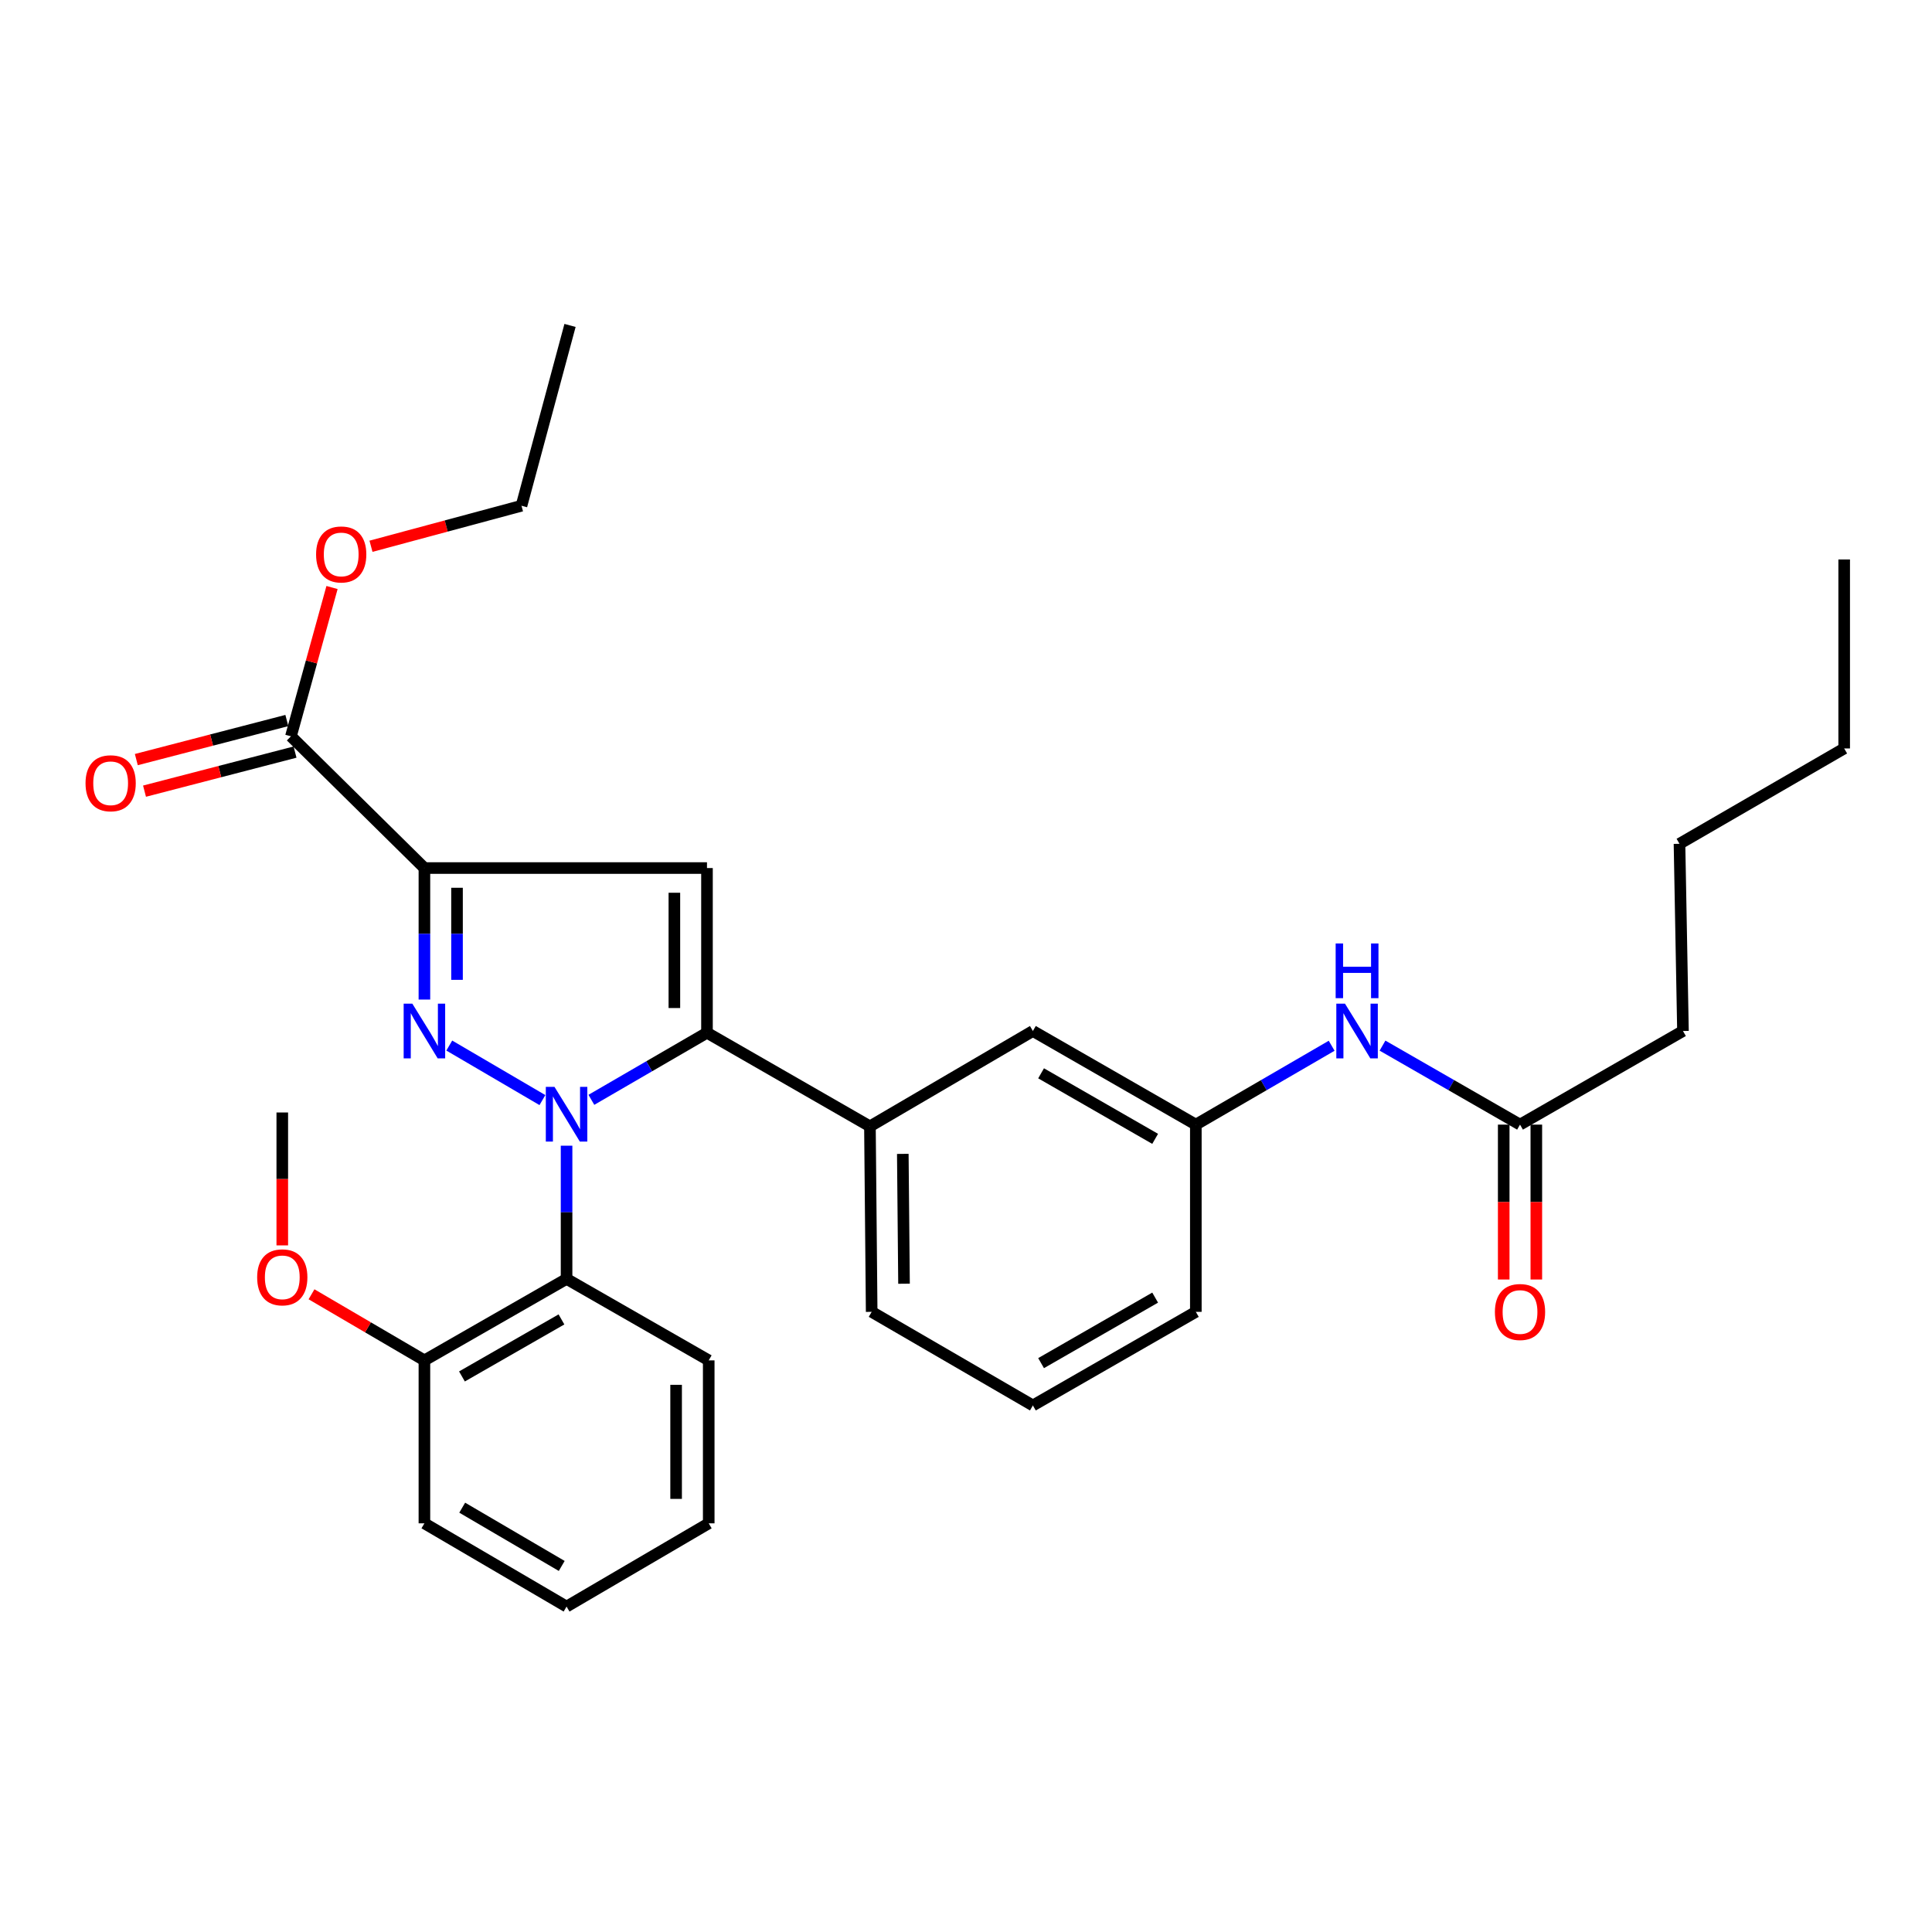 <?xml version='1.0' encoding='iso-8859-1'?>
<svg version='1.1' baseProfile='full'
              xmlns='http://www.w3.org/2000/svg'
                      xmlns:rdkit='http://www.rdkit.org/xml'
                      xmlns:xlink='http://www.w3.org/1999/xlink'
                  xml:space='preserve'
width='1000px' height='1000px' viewBox='0 0 1000 1000'>
<!-- END OF HEADER -->
<rect style='opacity:1.0;fill:#FFFFFF;stroke:none' width='1000' height='1000' x='0' y='0'> </rect>
<path class='bond-0' d='M 715.587,541.211 L 751.173,561.657' style='fill:none;fill-rule:evenodd;stroke:#0000FF;stroke-width:6px;stroke-linecap:butt;stroke-linejoin:miter;stroke-opacity:1' />
<path class='bond-0' d='M 751.173,561.657 L 786.759,582.102' style='fill:none;fill-rule:evenodd;stroke:#000000;stroke-width:6px;stroke-linecap:butt;stroke-linejoin:miter;stroke-opacity:1' />
<path class='bond-1' d='M 689.263,541.281 L 654.113,561.692' style='fill:none;fill-rule:evenodd;stroke:#0000FF;stroke-width:6px;stroke-linecap:butt;stroke-linejoin:miter;stroke-opacity:1' />
<path class='bond-1' d='M 654.113,561.692 L 618.963,582.102' style='fill:none;fill-rule:evenodd;stroke:#000000;stroke-width:6px;stroke-linecap:butt;stroke-linejoin:miter;stroke-opacity:1' />
<path class='bond-2' d='M 778.32,582.102 L 778.32,622.185' style='fill:none;fill-rule:evenodd;stroke:#000000;stroke-width:6px;stroke-linecap:butt;stroke-linejoin:miter;stroke-opacity:1' />
<path class='bond-2' d='M 778.32,622.185 L 778.32,662.268' style='fill:none;fill-rule:evenodd;stroke:#FF0000;stroke-width:6px;stroke-linecap:butt;stroke-linejoin:miter;stroke-opacity:1' />
<path class='bond-2' d='M 795.198,582.102 L 795.198,622.185' style='fill:none;fill-rule:evenodd;stroke:#000000;stroke-width:6px;stroke-linecap:butt;stroke-linejoin:miter;stroke-opacity:1' />
<path class='bond-2' d='M 795.198,622.185 L 795.198,662.268' style='fill:none;fill-rule:evenodd;stroke:#FF0000;stroke-width:6px;stroke-linecap:butt;stroke-linejoin:miter;stroke-opacity:1' />
<path class='bond-3' d='M 786.759,582.102 L 871.102,533.644' style='fill:none;fill-rule:evenodd;stroke:#000000;stroke-width:6px;stroke-linecap:butt;stroke-linejoin:miter;stroke-opacity:1' />
<path class='bond-4' d='M 871.102,533.644 L 869.302,436.745' style='fill:none;fill-rule:evenodd;stroke:#000000;stroke-width:6px;stroke-linecap:butt;stroke-linejoin:miter;stroke-opacity:1' />
<path class='bond-5' d='M 534.62,727.46 L 618.963,679.01' style='fill:none;fill-rule:evenodd;stroke:#000000;stroke-width:6px;stroke-linecap:butt;stroke-linejoin:miter;stroke-opacity:1' />
<path class='bond-5' d='M 538.864,705.557 L 597.904,671.643' style='fill:none;fill-rule:evenodd;stroke:#000000;stroke-width:6px;stroke-linecap:butt;stroke-linejoin:miter;stroke-opacity:1' />
<path class='bond-6' d='M 534.62,727.46 L 451.176,679.01' style='fill:none;fill-rule:evenodd;stroke:#000000;stroke-width:6px;stroke-linecap:butt;stroke-linejoin:miter;stroke-opacity:1' />
<path class='bond-7' d='M 618.963,679.01 L 618.963,582.102' style='fill:none;fill-rule:evenodd;stroke:#000000;stroke-width:6px;stroke-linecap:butt;stroke-linejoin:miter;stroke-opacity:1' />
<path class='bond-8' d='M 618.963,582.102 L 534.62,533.644' style='fill:none;fill-rule:evenodd;stroke:#000000;stroke-width:6px;stroke-linecap:butt;stroke-linejoin:miter;stroke-opacity:1' />
<path class='bond-8' d='M 597.903,589.468 L 538.863,555.547' style='fill:none;fill-rule:evenodd;stroke:#000000;stroke-width:6px;stroke-linecap:butt;stroke-linejoin:miter;stroke-opacity:1' />
<path class='bond-9' d='M 534.62,533.644 L 450.276,583.003' style='fill:none;fill-rule:evenodd;stroke:#000000;stroke-width:6px;stroke-linecap:butt;stroke-linejoin:miter;stroke-opacity:1' />
<path class='bond-10' d='M 450.276,583.003 L 451.176,679.01' style='fill:none;fill-rule:evenodd;stroke:#000000;stroke-width:6px;stroke-linecap:butt;stroke-linejoin:miter;stroke-opacity:1' />
<path class='bond-10' d='M 467.289,597.245 L 467.919,664.451' style='fill:none;fill-rule:evenodd;stroke:#000000;stroke-width:6px;stroke-linecap:butt;stroke-linejoin:miter;stroke-opacity:1' />
<path class='bond-11' d='M 450.276,583.003 L 365.933,534.544' style='fill:none;fill-rule:evenodd;stroke:#000000;stroke-width:6px;stroke-linecap:butt;stroke-linejoin:miter;stroke-opacity:1' />
<path class='bond-12' d='M 365.933,534.544 L 365.933,449.3' style='fill:none;fill-rule:evenodd;stroke:#000000;stroke-width:6px;stroke-linecap:butt;stroke-linejoin:miter;stroke-opacity:1' />
<path class='bond-12' d='M 349.055,521.757 L 349.055,462.087' style='fill:none;fill-rule:evenodd;stroke:#000000;stroke-width:6px;stroke-linecap:butt;stroke-linejoin:miter;stroke-opacity:1' />
<path class='bond-13' d='M 365.933,534.544 L 336.014,551.906' style='fill:none;fill-rule:evenodd;stroke:#000000;stroke-width:6px;stroke-linecap:butt;stroke-linejoin:miter;stroke-opacity:1' />
<path class='bond-13' d='M 336.014,551.906 L 306.095,569.268' style='fill:none;fill-rule:evenodd;stroke:#0000FF;stroke-width:6px;stroke-linecap:butt;stroke-linejoin:miter;stroke-opacity:1' />
<path class='bond-14' d='M 365.933,449.3 L 219.675,449.3' style='fill:none;fill-rule:evenodd;stroke:#000000;stroke-width:6px;stroke-linecap:butt;stroke-linejoin:miter;stroke-opacity:1' />
<path class='bond-15' d='M 219.675,449.3 L 219.675,483.338' style='fill:none;fill-rule:evenodd;stroke:#000000;stroke-width:6px;stroke-linecap:butt;stroke-linejoin:miter;stroke-opacity:1' />
<path class='bond-15' d='M 219.675,483.338 L 219.675,517.375' style='fill:none;fill-rule:evenodd;stroke:#0000FF;stroke-width:6px;stroke-linecap:butt;stroke-linejoin:miter;stroke-opacity:1' />
<path class='bond-15' d='M 236.553,459.511 L 236.553,483.338' style='fill:none;fill-rule:evenodd;stroke:#000000;stroke-width:6px;stroke-linecap:butt;stroke-linejoin:miter;stroke-opacity:1' />
<path class='bond-15' d='M 236.553,483.338 L 236.553,507.164' style='fill:none;fill-rule:evenodd;stroke:#0000FF;stroke-width:6px;stroke-linecap:butt;stroke-linejoin:miter;stroke-opacity:1' />
<path class='bond-16' d='M 219.675,449.3 L 150.588,381.113' style='fill:none;fill-rule:evenodd;stroke:#000000;stroke-width:6px;stroke-linecap:butt;stroke-linejoin:miter;stroke-opacity:1' />
<path class='bond-17' d='M 232.547,541.179 L 280.755,569.403' style='fill:none;fill-rule:evenodd;stroke:#0000FF;stroke-width:6px;stroke-linecap:butt;stroke-linejoin:miter;stroke-opacity:1' />
<path class='bond-18' d='M 293.254,593.011 L 293.254,627.483' style='fill:none;fill-rule:evenodd;stroke:#0000FF;stroke-width:6px;stroke-linecap:butt;stroke-linejoin:miter;stroke-opacity:1' />
<path class='bond-18' d='M 293.254,627.483 L 293.254,661.954' style='fill:none;fill-rule:evenodd;stroke:#000000;stroke-width:6px;stroke-linecap:butt;stroke-linejoin:miter;stroke-opacity:1' />
<path class='bond-19' d='M 150.588,381.113 L 161.222,342.606' style='fill:none;fill-rule:evenodd;stroke:#000000;stroke-width:6px;stroke-linecap:butt;stroke-linejoin:miter;stroke-opacity:1' />
<path class='bond-19' d='M 161.222,342.606 L 171.857,304.099' style='fill:none;fill-rule:evenodd;stroke:#FF0000;stroke-width:6px;stroke-linecap:butt;stroke-linejoin:miter;stroke-opacity:1' />
<path class='bond-20' d='M 148.468,372.945 L 109.514,383.055' style='fill:none;fill-rule:evenodd;stroke:#000000;stroke-width:6px;stroke-linecap:butt;stroke-linejoin:miter;stroke-opacity:1' />
<path class='bond-20' d='M 109.514,383.055 L 70.561,393.165' style='fill:none;fill-rule:evenodd;stroke:#FF0000;stroke-width:6px;stroke-linecap:butt;stroke-linejoin:miter;stroke-opacity:1' />
<path class='bond-20' d='M 152.708,389.281 L 113.754,399.391' style='fill:none;fill-rule:evenodd;stroke:#000000;stroke-width:6px;stroke-linecap:butt;stroke-linejoin:miter;stroke-opacity:1' />
<path class='bond-20' d='M 113.754,399.391 L 74.801,409.502' style='fill:none;fill-rule:evenodd;stroke:#FF0000;stroke-width:6px;stroke-linecap:butt;stroke-linejoin:miter;stroke-opacity:1' />
<path class='bond-21' d='M 192.024,282.746 L 230.974,272.261' style='fill:none;fill-rule:evenodd;stroke:#FF0000;stroke-width:6px;stroke-linecap:butt;stroke-linejoin:miter;stroke-opacity:1' />
<path class='bond-21' d='M 230.974,272.261 L 269.925,261.776' style='fill:none;fill-rule:evenodd;stroke:#000000;stroke-width:6px;stroke-linecap:butt;stroke-linejoin:miter;stroke-opacity:1' />
<path class='bond-22' d='M 269.925,261.776 L 295.045,168.44' style='fill:none;fill-rule:evenodd;stroke:#000000;stroke-width:6px;stroke-linecap:butt;stroke-linejoin:miter;stroke-opacity:1' />
<path class='bond-23' d='M 293.254,661.954 L 219.675,704.131' style='fill:none;fill-rule:evenodd;stroke:#000000;stroke-width:6px;stroke-linecap:butt;stroke-linejoin:miter;stroke-opacity:1' />
<path class='bond-23' d='M 290.611,682.924 L 239.105,712.447' style='fill:none;fill-rule:evenodd;stroke:#000000;stroke-width:6px;stroke-linecap:butt;stroke-linejoin:miter;stroke-opacity:1' />
<path class='bond-24' d='M 293.254,661.954 L 366.833,704.131' style='fill:none;fill-rule:evenodd;stroke:#000000;stroke-width:6px;stroke-linecap:butt;stroke-linejoin:miter;stroke-opacity:1' />
<path class='bond-25' d='M 219.675,704.131 L 219.675,788.474' style='fill:none;fill-rule:evenodd;stroke:#000000;stroke-width:6px;stroke-linecap:butt;stroke-linejoin:miter;stroke-opacity:1' />
<path class='bond-26' d='M 219.675,704.131 L 190.456,687.026' style='fill:none;fill-rule:evenodd;stroke:#000000;stroke-width:6px;stroke-linecap:butt;stroke-linejoin:miter;stroke-opacity:1' />
<path class='bond-26' d='M 190.456,687.026 L 161.237,669.921' style='fill:none;fill-rule:evenodd;stroke:#FF0000;stroke-width:6px;stroke-linecap:butt;stroke-linejoin:miter;stroke-opacity:1' />
<path class='bond-27' d='M 219.675,788.474 L 293.254,831.56' style='fill:none;fill-rule:evenodd;stroke:#000000;stroke-width:6px;stroke-linecap:butt;stroke-linejoin:miter;stroke-opacity:1' />
<path class='bond-27' d='M 239.241,780.372 L 290.746,810.532' style='fill:none;fill-rule:evenodd;stroke:#000000;stroke-width:6px;stroke-linecap:butt;stroke-linejoin:miter;stroke-opacity:1' />
<path class='bond-28' d='M 293.254,831.56 L 366.833,788.474' style='fill:none;fill-rule:evenodd;stroke:#000000;stroke-width:6px;stroke-linecap:butt;stroke-linejoin:miter;stroke-opacity:1' />
<path class='bond-29' d='M 366.833,788.474 L 366.833,704.131' style='fill:none;fill-rule:evenodd;stroke:#000000;stroke-width:6px;stroke-linecap:butt;stroke-linejoin:miter;stroke-opacity:1' />
<path class='bond-29' d='M 349.955,775.823 L 349.955,716.782' style='fill:none;fill-rule:evenodd;stroke:#000000;stroke-width:6px;stroke-linecap:butt;stroke-linejoin:miter;stroke-opacity:1' />
<path class='bond-30' d='M 146.106,644.612 L 146.106,610.216' style='fill:none;fill-rule:evenodd;stroke:#FF0000;stroke-width:6px;stroke-linecap:butt;stroke-linejoin:miter;stroke-opacity:1' />
<path class='bond-30' d='M 146.106,610.216 L 146.106,575.82' style='fill:none;fill-rule:evenodd;stroke:#000000;stroke-width:6px;stroke-linecap:butt;stroke-linejoin:miter;stroke-opacity:1' />
<path class='bond-31' d='M 869.302,436.745 L 954.545,387.395' style='fill:none;fill-rule:evenodd;stroke:#000000;stroke-width:6px;stroke-linecap:butt;stroke-linejoin:miter;stroke-opacity:1' />
<path class='bond-32' d='M 954.545,387.395 L 954.545,289.587' style='fill:none;fill-rule:evenodd;stroke:#000000;stroke-width:6px;stroke-linecap:butt;stroke-linejoin:miter;stroke-opacity:1' />
<path  class='atom-0' d='M 696.156 519.484
L 705.436 534.484
Q 706.356 535.964, 707.836 538.644
Q 709.316 541.324, 709.396 541.484
L 709.396 519.484
L 713.156 519.484
L 713.156 547.804
L 709.276 547.804
L 699.316 531.404
Q 698.156 529.484, 696.916 527.284
Q 695.716 525.084, 695.356 524.404
L 695.356 547.804
L 691.676 547.804
L 691.676 519.484
L 696.156 519.484
' fill='#0000FF'/>
<path  class='atom-0' d='M 691.336 488.332
L 695.176 488.332
L 695.176 500.372
L 709.656 500.372
L 709.656 488.332
L 713.496 488.332
L 713.496 516.652
L 709.656 516.652
L 709.656 503.572
L 695.176 503.572
L 695.176 516.652
L 691.336 516.652
L 691.336 488.332
' fill='#0000FF'/>
<path  class='atom-2' d='M 773.759 679.09
Q 773.759 672.29, 777.119 668.49
Q 780.479 664.69, 786.759 664.69
Q 793.039 664.69, 796.399 668.49
Q 799.759 672.29, 799.759 679.09
Q 799.759 685.97, 796.359 689.89
Q 792.959 693.77, 786.759 693.77
Q 780.519 693.77, 777.119 689.89
Q 773.759 686.01, 773.759 679.09
M 786.759 690.57
Q 791.079 690.57, 793.399 687.69
Q 795.759 684.77, 795.759 679.09
Q 795.759 673.53, 793.399 670.73
Q 791.079 667.89, 786.759 667.89
Q 782.439 667.89, 780.079 670.69
Q 777.759 673.49, 777.759 679.09
Q 777.759 684.81, 780.079 687.69
Q 782.439 690.57, 786.759 690.57
' fill='#FF0000'/>
<path  class='atom-13' d='M 213.415 519.484
L 222.695 534.484
Q 223.615 535.964, 225.095 538.644
Q 226.575 541.324, 226.655 541.484
L 226.655 519.484
L 230.415 519.484
L 230.415 547.804
L 226.535 547.804
L 216.575 531.404
Q 215.415 529.484, 214.175 527.284
Q 212.975 525.084, 212.615 524.404
L 212.615 547.804
L 208.935 547.804
L 208.935 519.484
L 213.415 519.484
' fill='#0000FF'/>
<path  class='atom-14' d='M 286.994 562.56
L 296.274 577.56
Q 297.194 579.04, 298.674 581.72
Q 300.154 584.4, 300.234 584.56
L 300.234 562.56
L 303.994 562.56
L 303.994 590.88
L 300.114 590.88
L 290.154 574.48
Q 288.994 572.56, 287.754 570.36
Q 286.554 568.16, 286.194 567.48
L 286.194 590.88
L 282.514 590.88
L 282.514 562.56
L 286.994 562.56
' fill='#0000FF'/>
<path  class='atom-16' d='M 163.608 286.976
Q 163.608 280.176, 166.968 276.376
Q 170.328 272.576, 176.608 272.576
Q 182.888 272.576, 186.248 276.376
Q 189.608 280.176, 189.608 286.976
Q 189.608 293.856, 186.208 297.776
Q 182.808 301.656, 176.608 301.656
Q 170.368 301.656, 166.968 297.776
Q 163.608 293.896, 163.608 286.976
M 176.608 298.456
Q 180.928 298.456, 183.248 295.576
Q 185.608 292.656, 185.608 286.976
Q 185.608 281.416, 183.248 278.616
Q 180.928 275.776, 176.608 275.776
Q 172.288 275.776, 169.928 278.576
Q 167.608 281.376, 167.608 286.976
Q 167.608 292.696, 169.928 295.576
Q 172.288 298.456, 176.608 298.456
' fill='#FF0000'/>
<path  class='atom-17' d='M 44.271 405.413
Q 44.271 398.613, 47.631 394.813
Q 50.991 391.013, 57.271 391.013
Q 63.551 391.013, 66.911 394.813
Q 70.271 398.613, 70.271 405.413
Q 70.271 412.293, 66.871 416.213
Q 63.471 420.093, 57.271 420.093
Q 51.031 420.093, 47.631 416.213
Q 44.271 412.333, 44.271 405.413
M 57.271 416.893
Q 61.591 416.893, 63.911 414.013
Q 66.271 411.093, 66.271 405.413
Q 66.271 399.853, 63.911 397.053
Q 61.591 394.213, 57.271 394.213
Q 52.951 394.213, 50.591 397.013
Q 48.271 399.813, 48.271 405.413
Q 48.271 411.133, 50.591 414.013
Q 52.951 416.893, 57.271 416.893
' fill='#FF0000'/>
<path  class='atom-26' d='M 133.106 661.143
Q 133.106 654.343, 136.466 650.543
Q 139.826 646.743, 146.106 646.743
Q 152.386 646.743, 155.746 650.543
Q 159.106 654.343, 159.106 661.143
Q 159.106 668.023, 155.706 671.943
Q 152.306 675.823, 146.106 675.823
Q 139.866 675.823, 136.466 671.943
Q 133.106 668.063, 133.106 661.143
M 146.106 672.623
Q 150.426 672.623, 152.746 669.743
Q 155.106 666.823, 155.106 661.143
Q 155.106 655.583, 152.746 652.783
Q 150.426 649.943, 146.106 649.943
Q 141.786 649.943, 139.426 652.743
Q 137.106 655.543, 137.106 661.143
Q 137.106 666.863, 139.426 669.743
Q 141.786 672.623, 146.106 672.623
' fill='#FF0000'/>
</svg>
